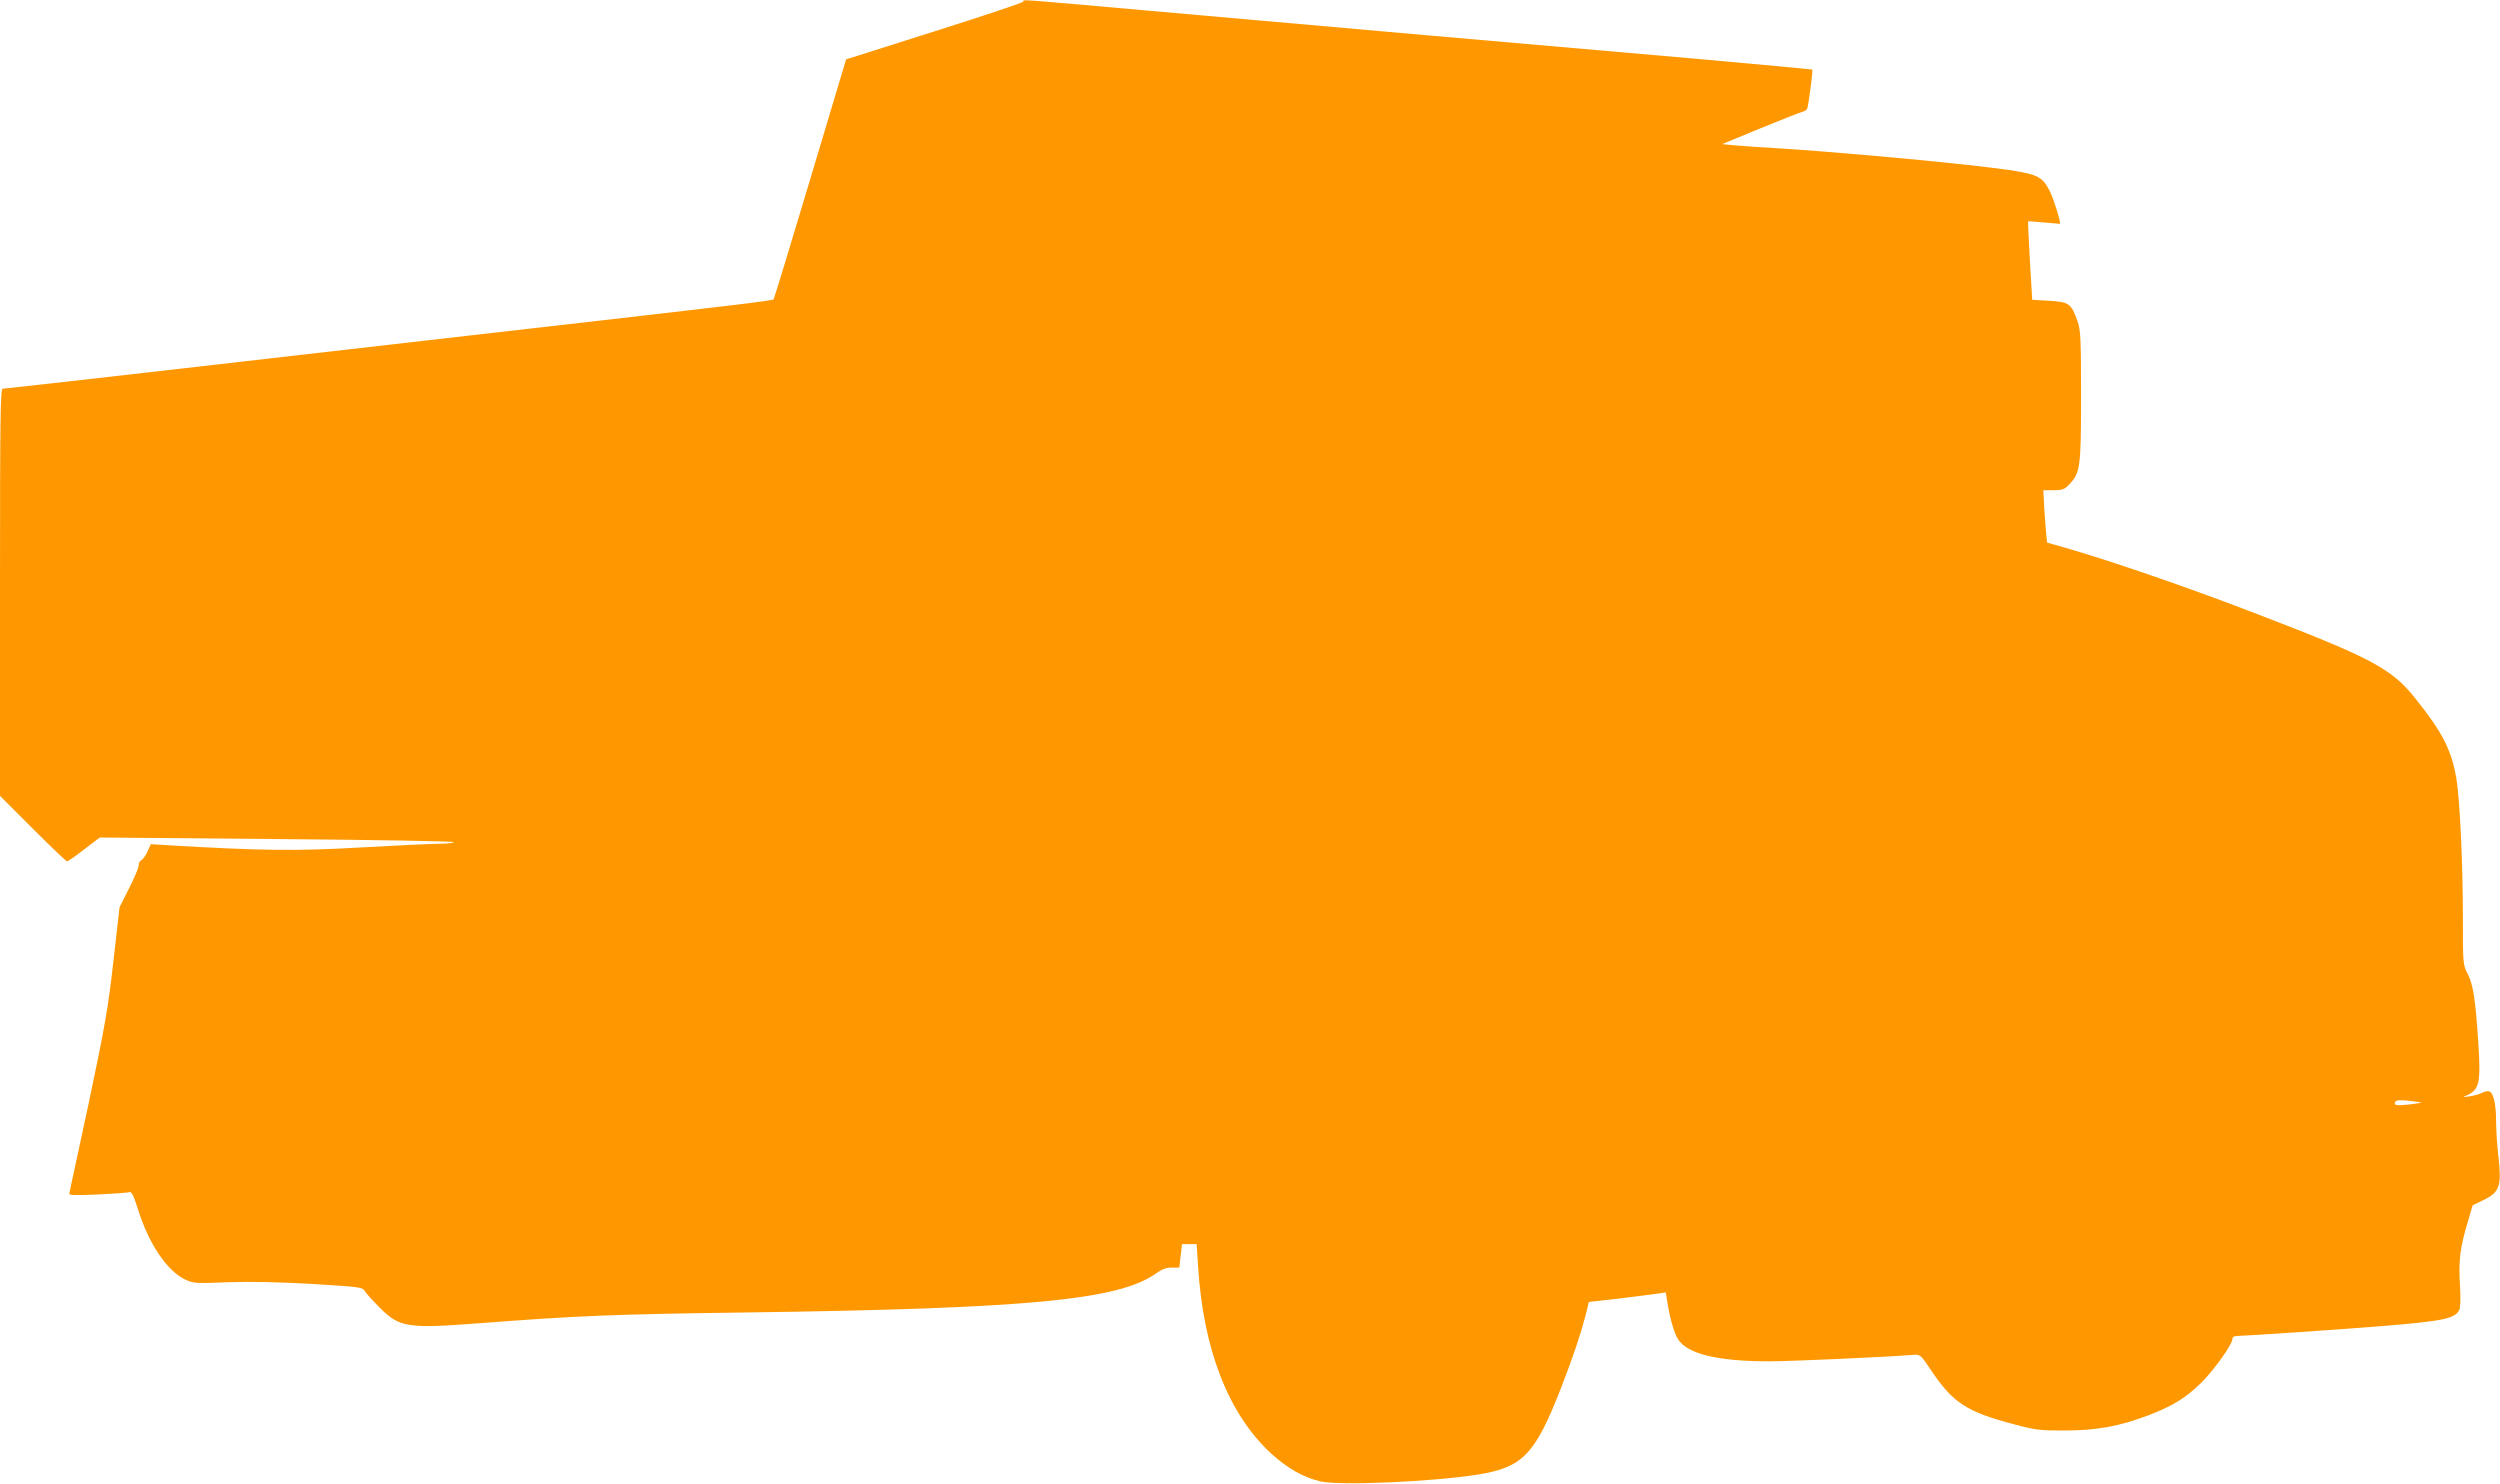 <?xml version="1.0" standalone="no"?>
<!DOCTYPE svg PUBLIC "-//W3C//DTD SVG 20010904//EN"
 "http://www.w3.org/TR/2001/REC-SVG-20010904/DTD/svg10.dtd">
<svg version="1.0" xmlns="http://www.w3.org/2000/svg"
 width="1280pt" height="760pt" viewBox="0 0 1280 760"
 preserveAspectRatio="xMidYMid meet">
<g transform="translate(0,760) scale(0.1,-0.1)"
fill="#ff9800" stroke="none">
<path d="M5240 7592 c0 -5 -204 -73 -454 -152 l-454 -144 -183 -611 c-100
-335 -185 -613 -188 -617 -7 -8 -131 -23 -1576 -188 -478 -55 -1204 -138
-1613 -185 -409 -47 -750 -85 -758 -85 -12 0 -14 -139 -14 -1043 l0 -1042 168
-168 c92 -92 171 -167 175 -167 5 0 44 27 88 61 l80 61 909 -8 c500 -4 907
-11 904 -16 -3 -4 -38 -8 -77 -8 -40 0 -220 -9 -401 -19 -329 -19 -507 -17
-997 12 l-77 5 -17 -38 c-10 -22 -24 -41 -31 -44 -8 -3 -14 -15 -14 -27 0 -11
-22 -64 -49 -117 l-49 -97 -31 -274 c-27 -238 -43 -333 -126 -725 -53 -248
-98 -457 -100 -465 -4 -11 19 -12 142 -7 82 4 155 9 164 12 13 4 22 -14 44
-83 54 -177 149 -319 241 -363 43 -21 53 -22 222 -15 120 4 258 1 432 -9 246
-15 256 -16 269 -38 8 -13 42 -50 76 -84 101 -101 141 -107 510 -79 508 39
687 46 1355 55 1461 20 1920 64 2110 201 28 20 52 29 79 29 l39 0 7 60 7 60
37 0 38 0 7 -111 c26 -425 153 -754 371 -958 85 -78 166 -125 257 -146 98 -22
570 -2 803 35 233 37 295 103 430 450 61 158 98 269 123 365 l17 69 150 17
c83 10 171 21 197 25 l47 7 6 -39 c13 -88 36 -168 56 -200 46 -76 205 -114
467 -114 104 0 585 21 736 33 38 3 39 2 96 -83 110 -163 180 -209 424 -273
109 -29 135 -32 261 -31 160 0 275 21 423 77 122 46 194 90 272 167 68 68 160
197 160 224 0 11 9 16 28 16 34 0 564 36 732 50 318 26 378 38 401 82 7 12 8
60 4 131 -8 123 1 192 41 324 l24 82 58 28 c80 39 91 71 74 221 -7 59 -12 141
-12 183 0 80 -12 138 -32 150 -6 4 -23 2 -37 -5 -14 -8 -44 -16 -66 -19 -39
-6 -39 -6 -12 6 62 29 69 66 56 267 -15 225 -26 298 -54 353 -25 48 -25 53
-25 286 0 284 -16 615 -34 720 -26 143 -71 232 -207 402 -125 158 -224 210
-854 451 -327 125 -687 249 -922 318 l-112 32 -5 52 c-3 28 -7 88 -10 134 l-4
82 52 0 c44 0 56 4 79 28 58 61 62 85 62 452 0 295 -2 341 -18 385 -32 91 -43
99 -144 105 l-88 5 -12 200 c-6 110 -10 201 -9 202 1 1 37 -2 81 -6 44 -4 81
-7 82 -7 6 5 -32 127 -52 167 -46 89 -58 93 -424 135 -252 28 -714 69 -956 84
-93 5 -199 13 -234 16 l-64 6 194 80 c107 44 204 82 216 85 12 3 24 10 26 17
7 19 30 196 26 200 -2 1 -269 26 -594 55 -741 64 -1991 174 -2801 246 -696 62
-644 58 -644 47z m7158 -5637 c2 -1 -27 -6 -63 -10 -69 -7 -82 -4 -70 15 4 7
27 9 68 4 34 -4 63 -8 65 -9z"/>
</g>
</svg>

